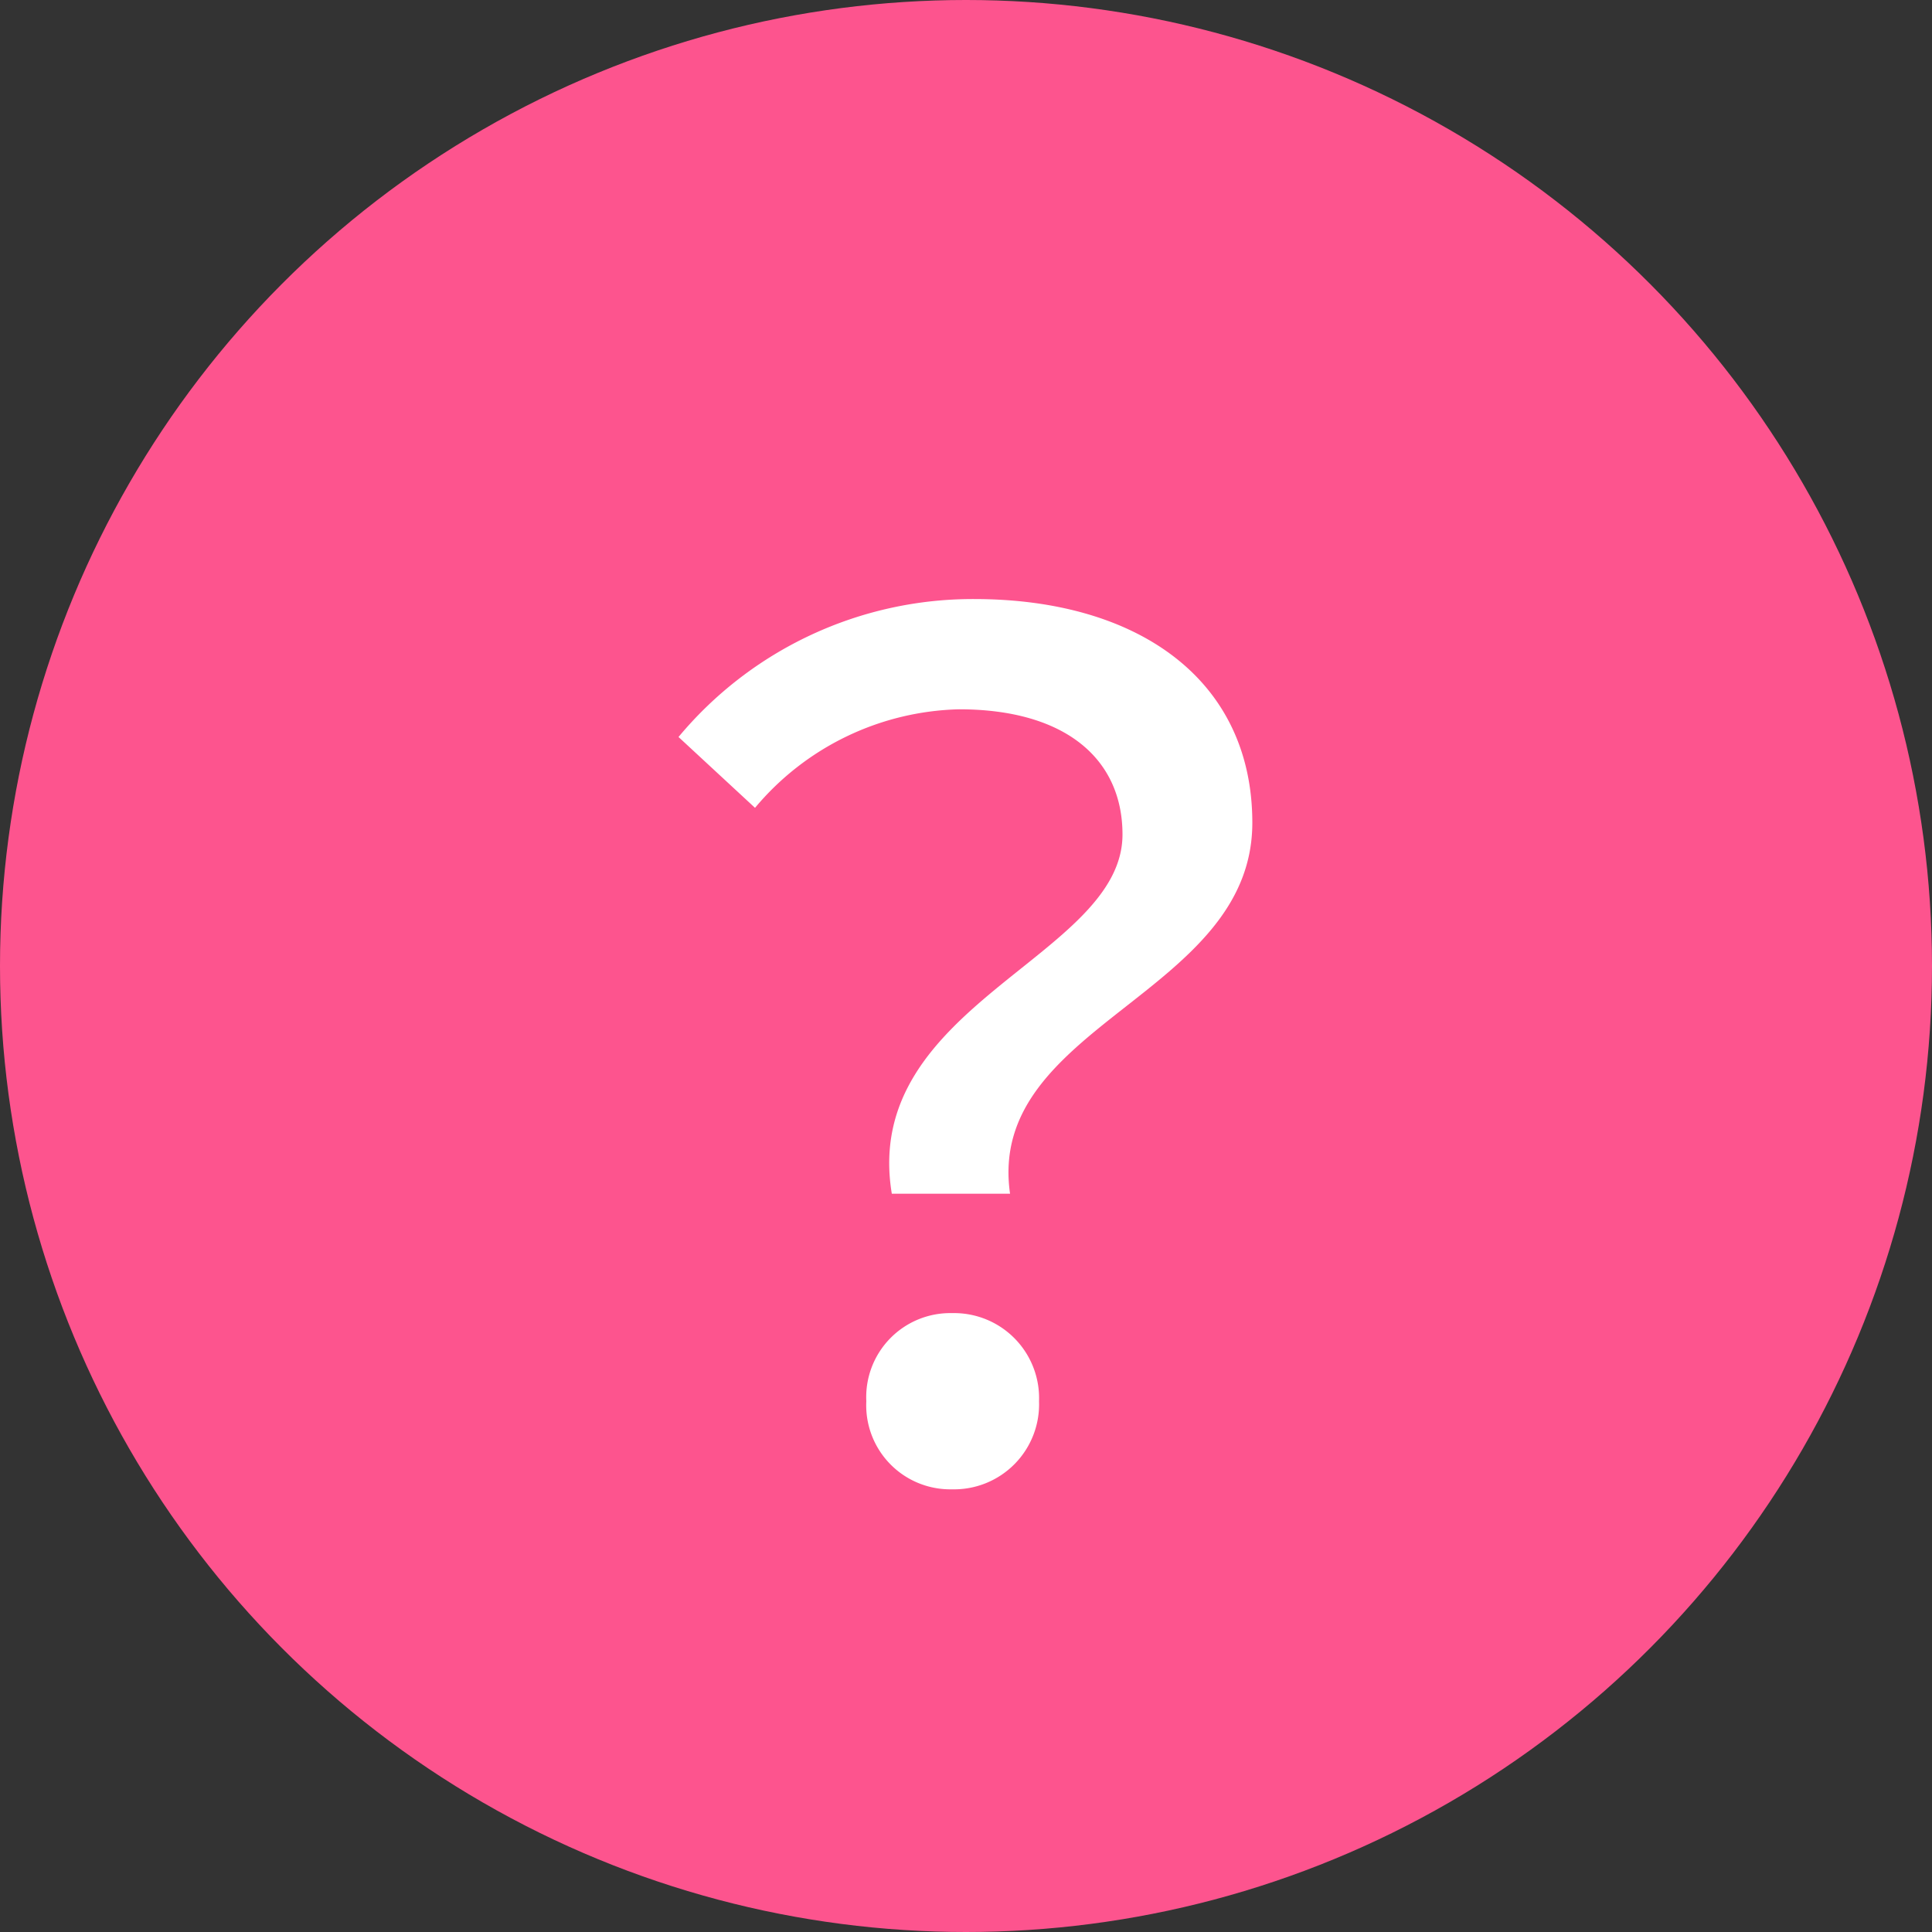 <svg id="コンポーネント_52_3" data-name="コンポーネント 52 – 3" xmlns="http://www.w3.org/2000/svg" width="30" height="30" viewBox="0 0 30 30">
  <rect x="0" y="0" width="30" height="30" fill="#333333" stroke="none"/>
  <circle id="楕円形_4913" data-name="楕円形 4913" cx="15" cy="15" r="15" fill="#fd548e"/>
  <path id="パス_57059" data-name="パス 57059" d="M-1.152-4.464H.684c-.378-2.628,3.762-3.078,3.762-5.76,0-2.214-1.764-3.474-4.32-3.474a5.946,5.946,0,0,0-4.59,2.142l1.188,1.1a4.262,4.262,0,0,1,3.168-1.53c1.656,0,2.538.774,2.538,1.944C2.43-8.136-1.638-7.4-1.152-4.464ZM-.216.126a1.32,1.32,0,0,0,1.35-1.368A1.32,1.32,0,0,0-.216-2.61,1.305,1.305,0,0,0-1.548-1.242,1.305,1.305,0,0,0-.216.126Z" transform="translate(15 23)" fill="#fff"/>
</svg>
